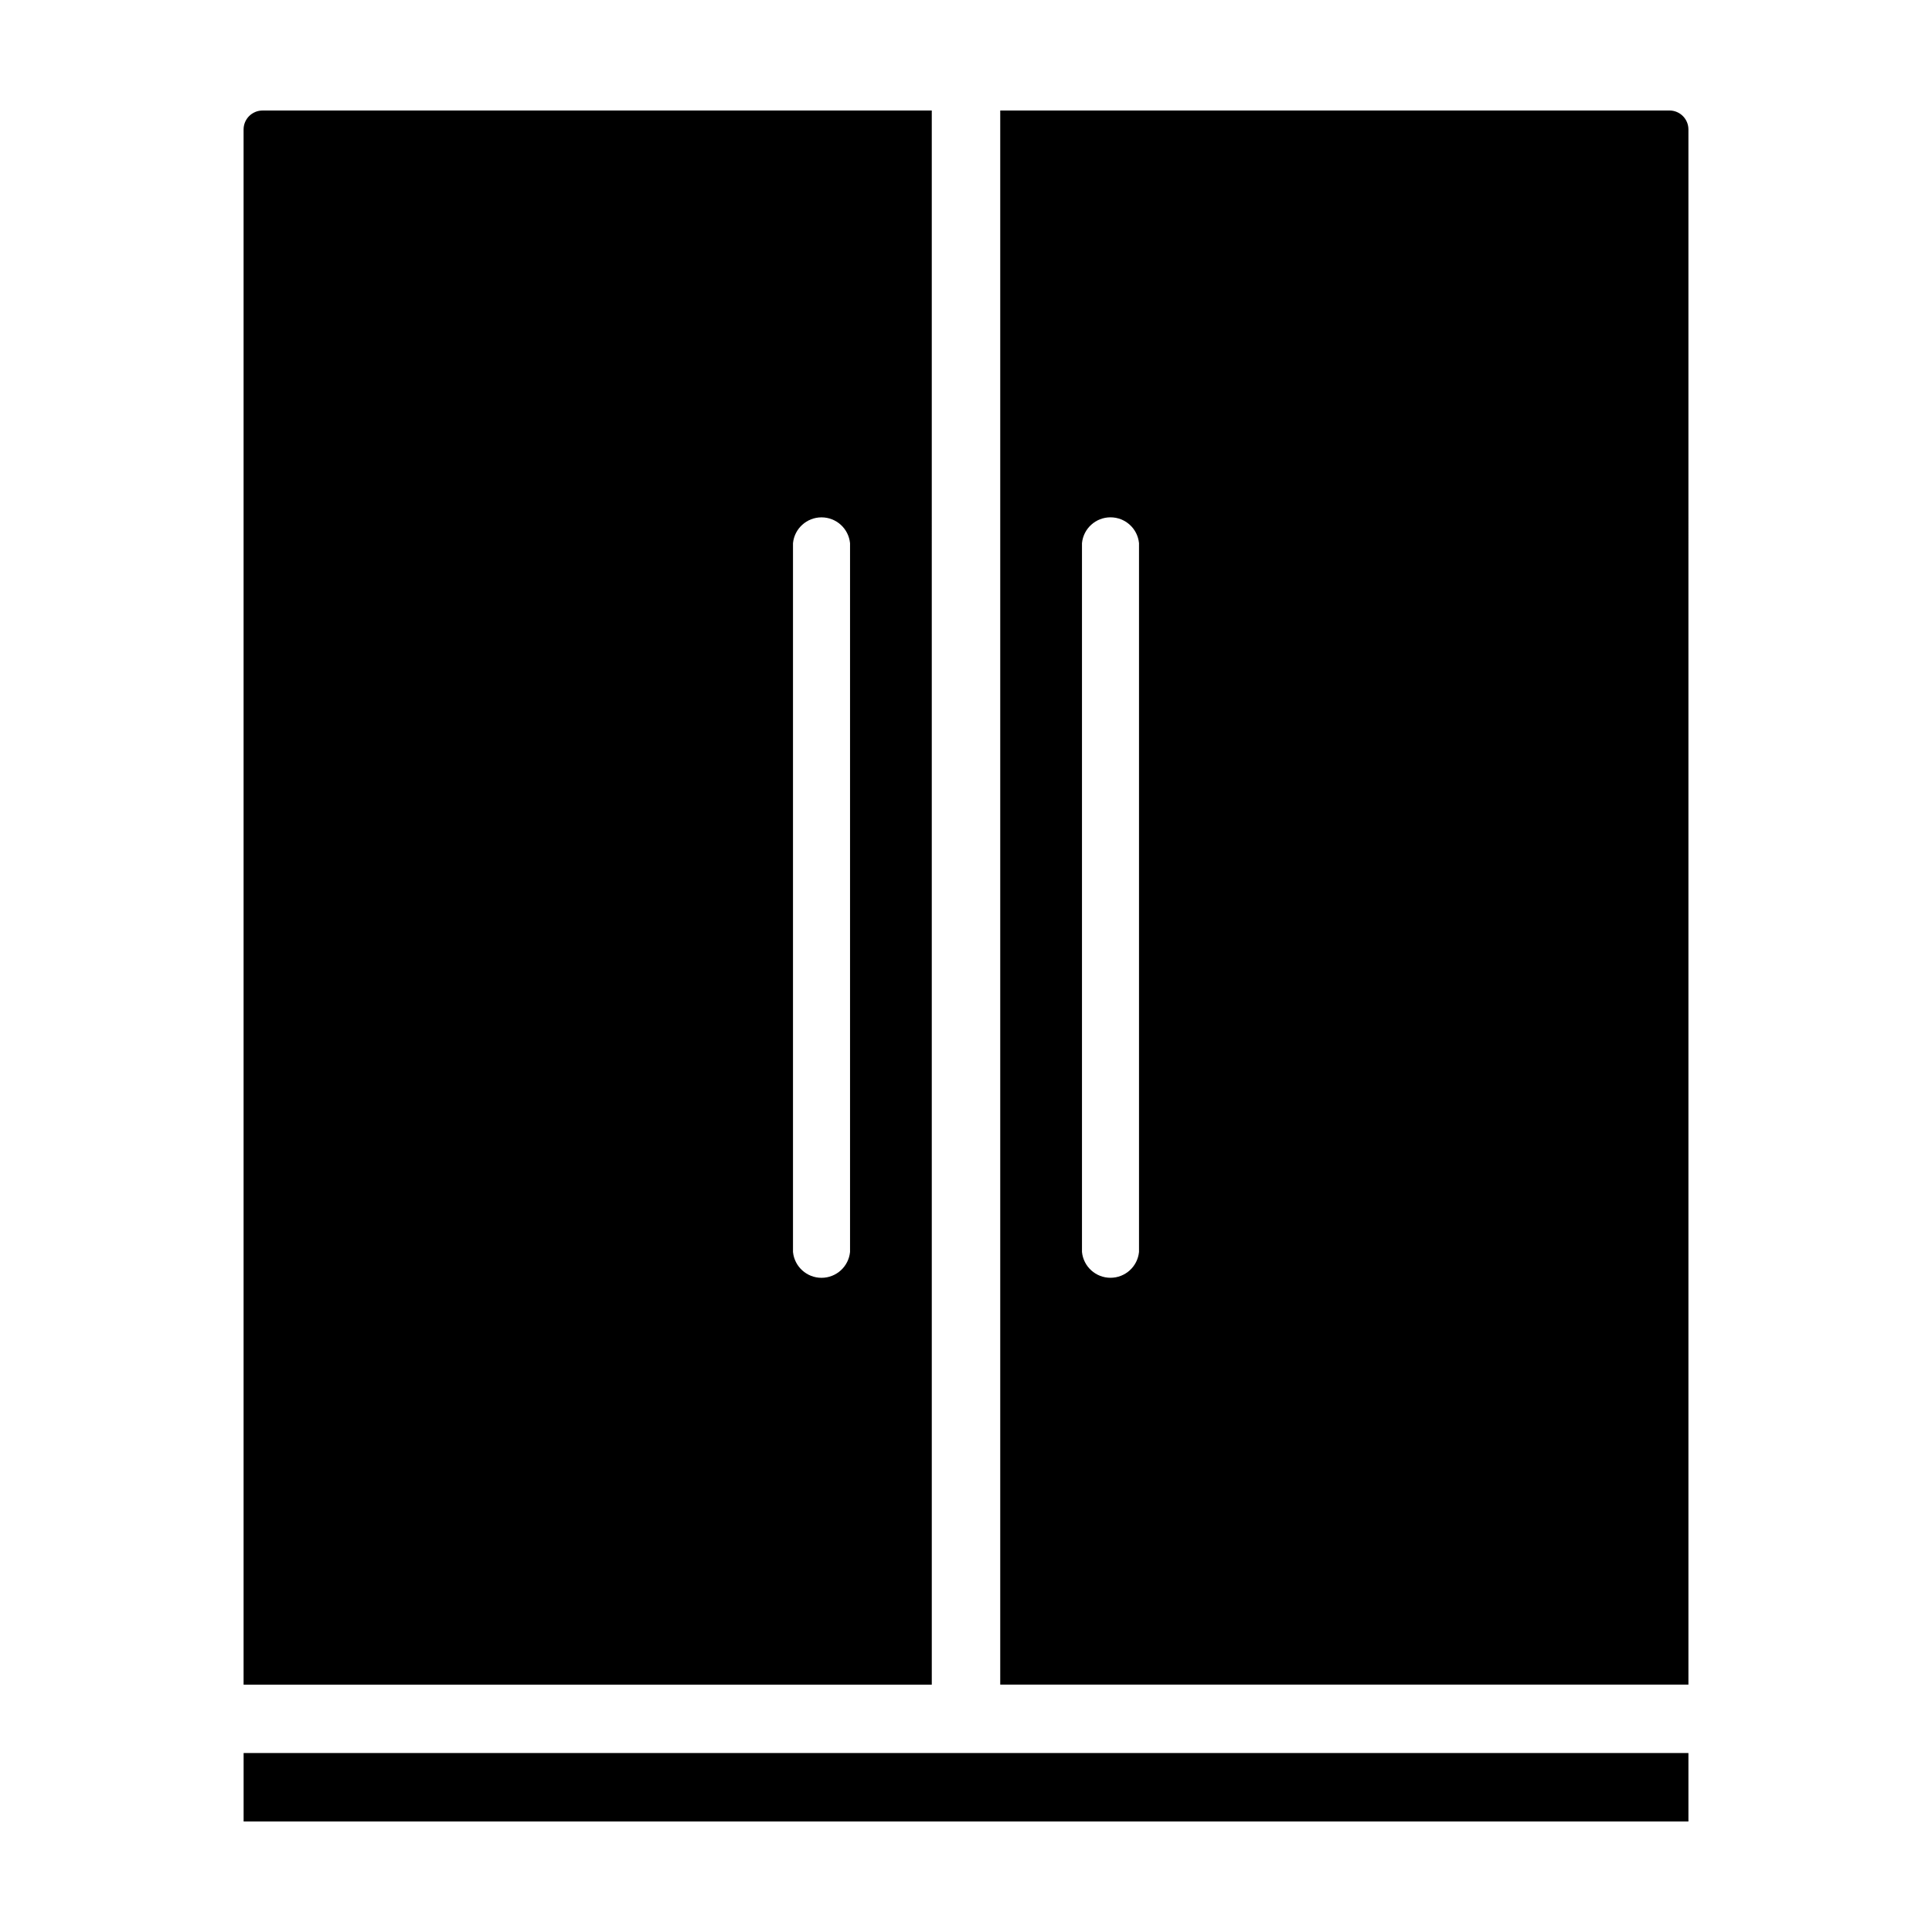 <?xml version="1.0" encoding="UTF-8"?>
<!-- Uploaded to: ICON Repo, www.svgrepo.com, Generator: ICON Repo Mixer Tools -->
<svg fill="#000000" width="800px" height="800px" version="1.1" viewBox="144 144 512 512" xmlns="http://www.w3.org/2000/svg">
 <g>
  <path d="m390.93 173.29h-177.35c-2.777 0-5.027 2.25-5.027 5.027v412.13h182.38zm-21.66 302.5c-0.387 3.883-3.656 6.844-7.559 6.844-3.902 0-7.172-2.961-7.559-6.844v-187.84c0.387-3.887 3.656-6.844 7.559-6.844 3.902 0 7.172 2.957 7.559 6.844z"/>
  <path d="m591.45 178.31c0-2.777-2.25-5.027-5.027-5.027h-177.35v417.16h182.38zm-145.6 297.47c-0.387 3.883-3.652 6.844-7.559 6.844-3.902 0-7.172-2.961-7.555-6.844v-187.84c0.383-3.887 3.652-6.844 7.555-6.844 3.906 0 7.172 2.957 7.559 6.844z"/>
  <path d="m591.45 608.57h-382.89v18.137h382.89z"/>
 </g>
</svg>